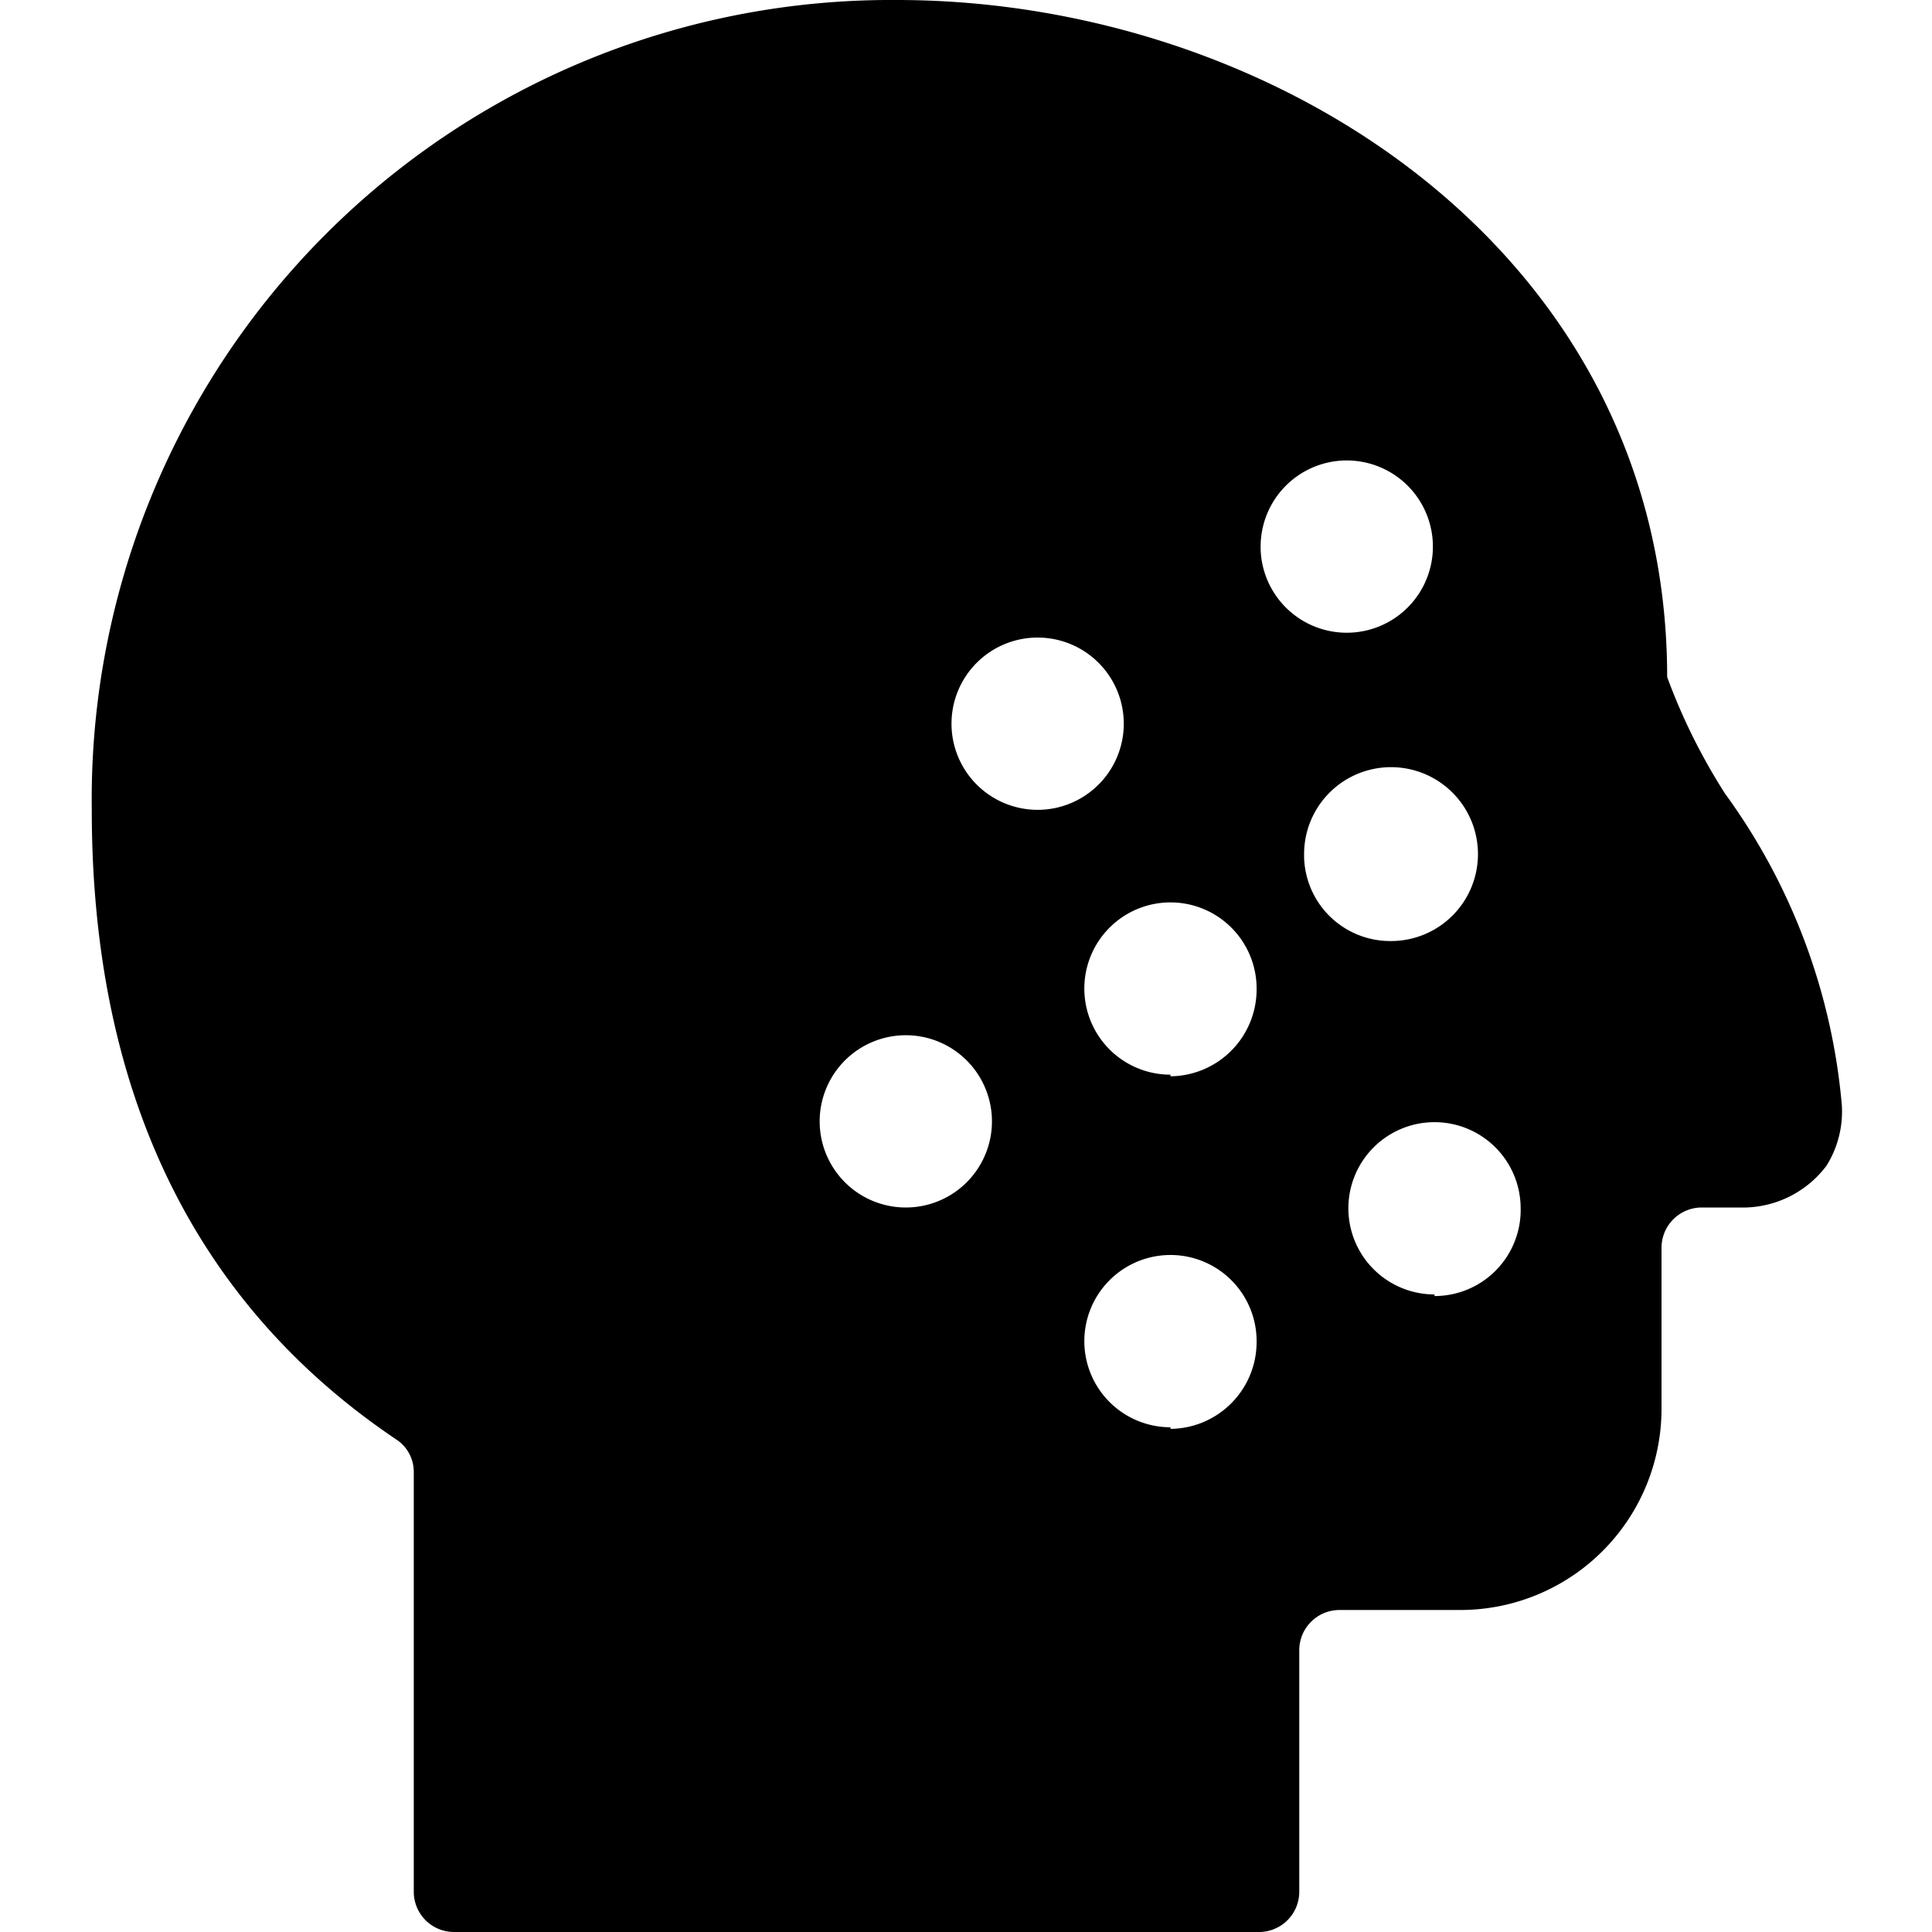 <svg xmlns="http://www.w3.org/2000/svg" viewBox="0 0 24 24"><path d="M21.43 9.86a7.46 7.46 0 0 1 -0.72 -1.45c0 -5.27 -4.87 -8.41 -9.57 -8.41a9.93 9.93 0 0 0 -10 10.06c0 3.5 1.27 6.13 3.78 7.82a0.48 0.48 0 0 1 0.22 0.41v5.21a0.5 0.5 0 0 0 0.5 0.5h10a0.5 0.5 0 0 0 0.5 -0.5v-3a0.5 0.5 0 0 1 0.5 -0.5h1.5a2.5 2.5 0 0 0 2.5 -2.5v-2a0.5 0.5 0 0 1 0.5 -0.5h0.55a1.3 1.3 0 0 0 1 -0.52 1.27 1.27 0 0 0 0.19 -0.75 7.7 7.7 0 0 0 -1.45 -3.87ZM11.25 15a1.07 1.07 0 1 1 1.07 -1 1.07 1.07 0 0 1 -1.07 1Zm0.57 -6a1.07 1.07 0 1 1 1.07 1.06A1.07 1.07 0 0 1 11.82 9Zm2.72 8.73a1.07 1.07 0 1 1 1.07 -1.07 1.08 1.08 0 0 1 -1.07 1.09Zm0 -4.38a1.07 1.07 0 1 1 1.07 -1.07 1.08 1.08 0 0 1 -1.07 1.09Zm1.12 -6.55a1.07 1.07 0 1 1 1.07 1.06 1.07 1.07 0 0 1 -1.07 -1.04Zm0.54 3.83a1.08 1.08 0 1 1 1.07 1.06 1.07 1.07 0 0 1 -1.07 -1.04Zm1.62 5.45A1.07 1.07 0 1 1 18.89 15a1.07 1.07 0 0 1 -1.07 1.1Z" fill="#000000" stroke-width="1"></path></svg>